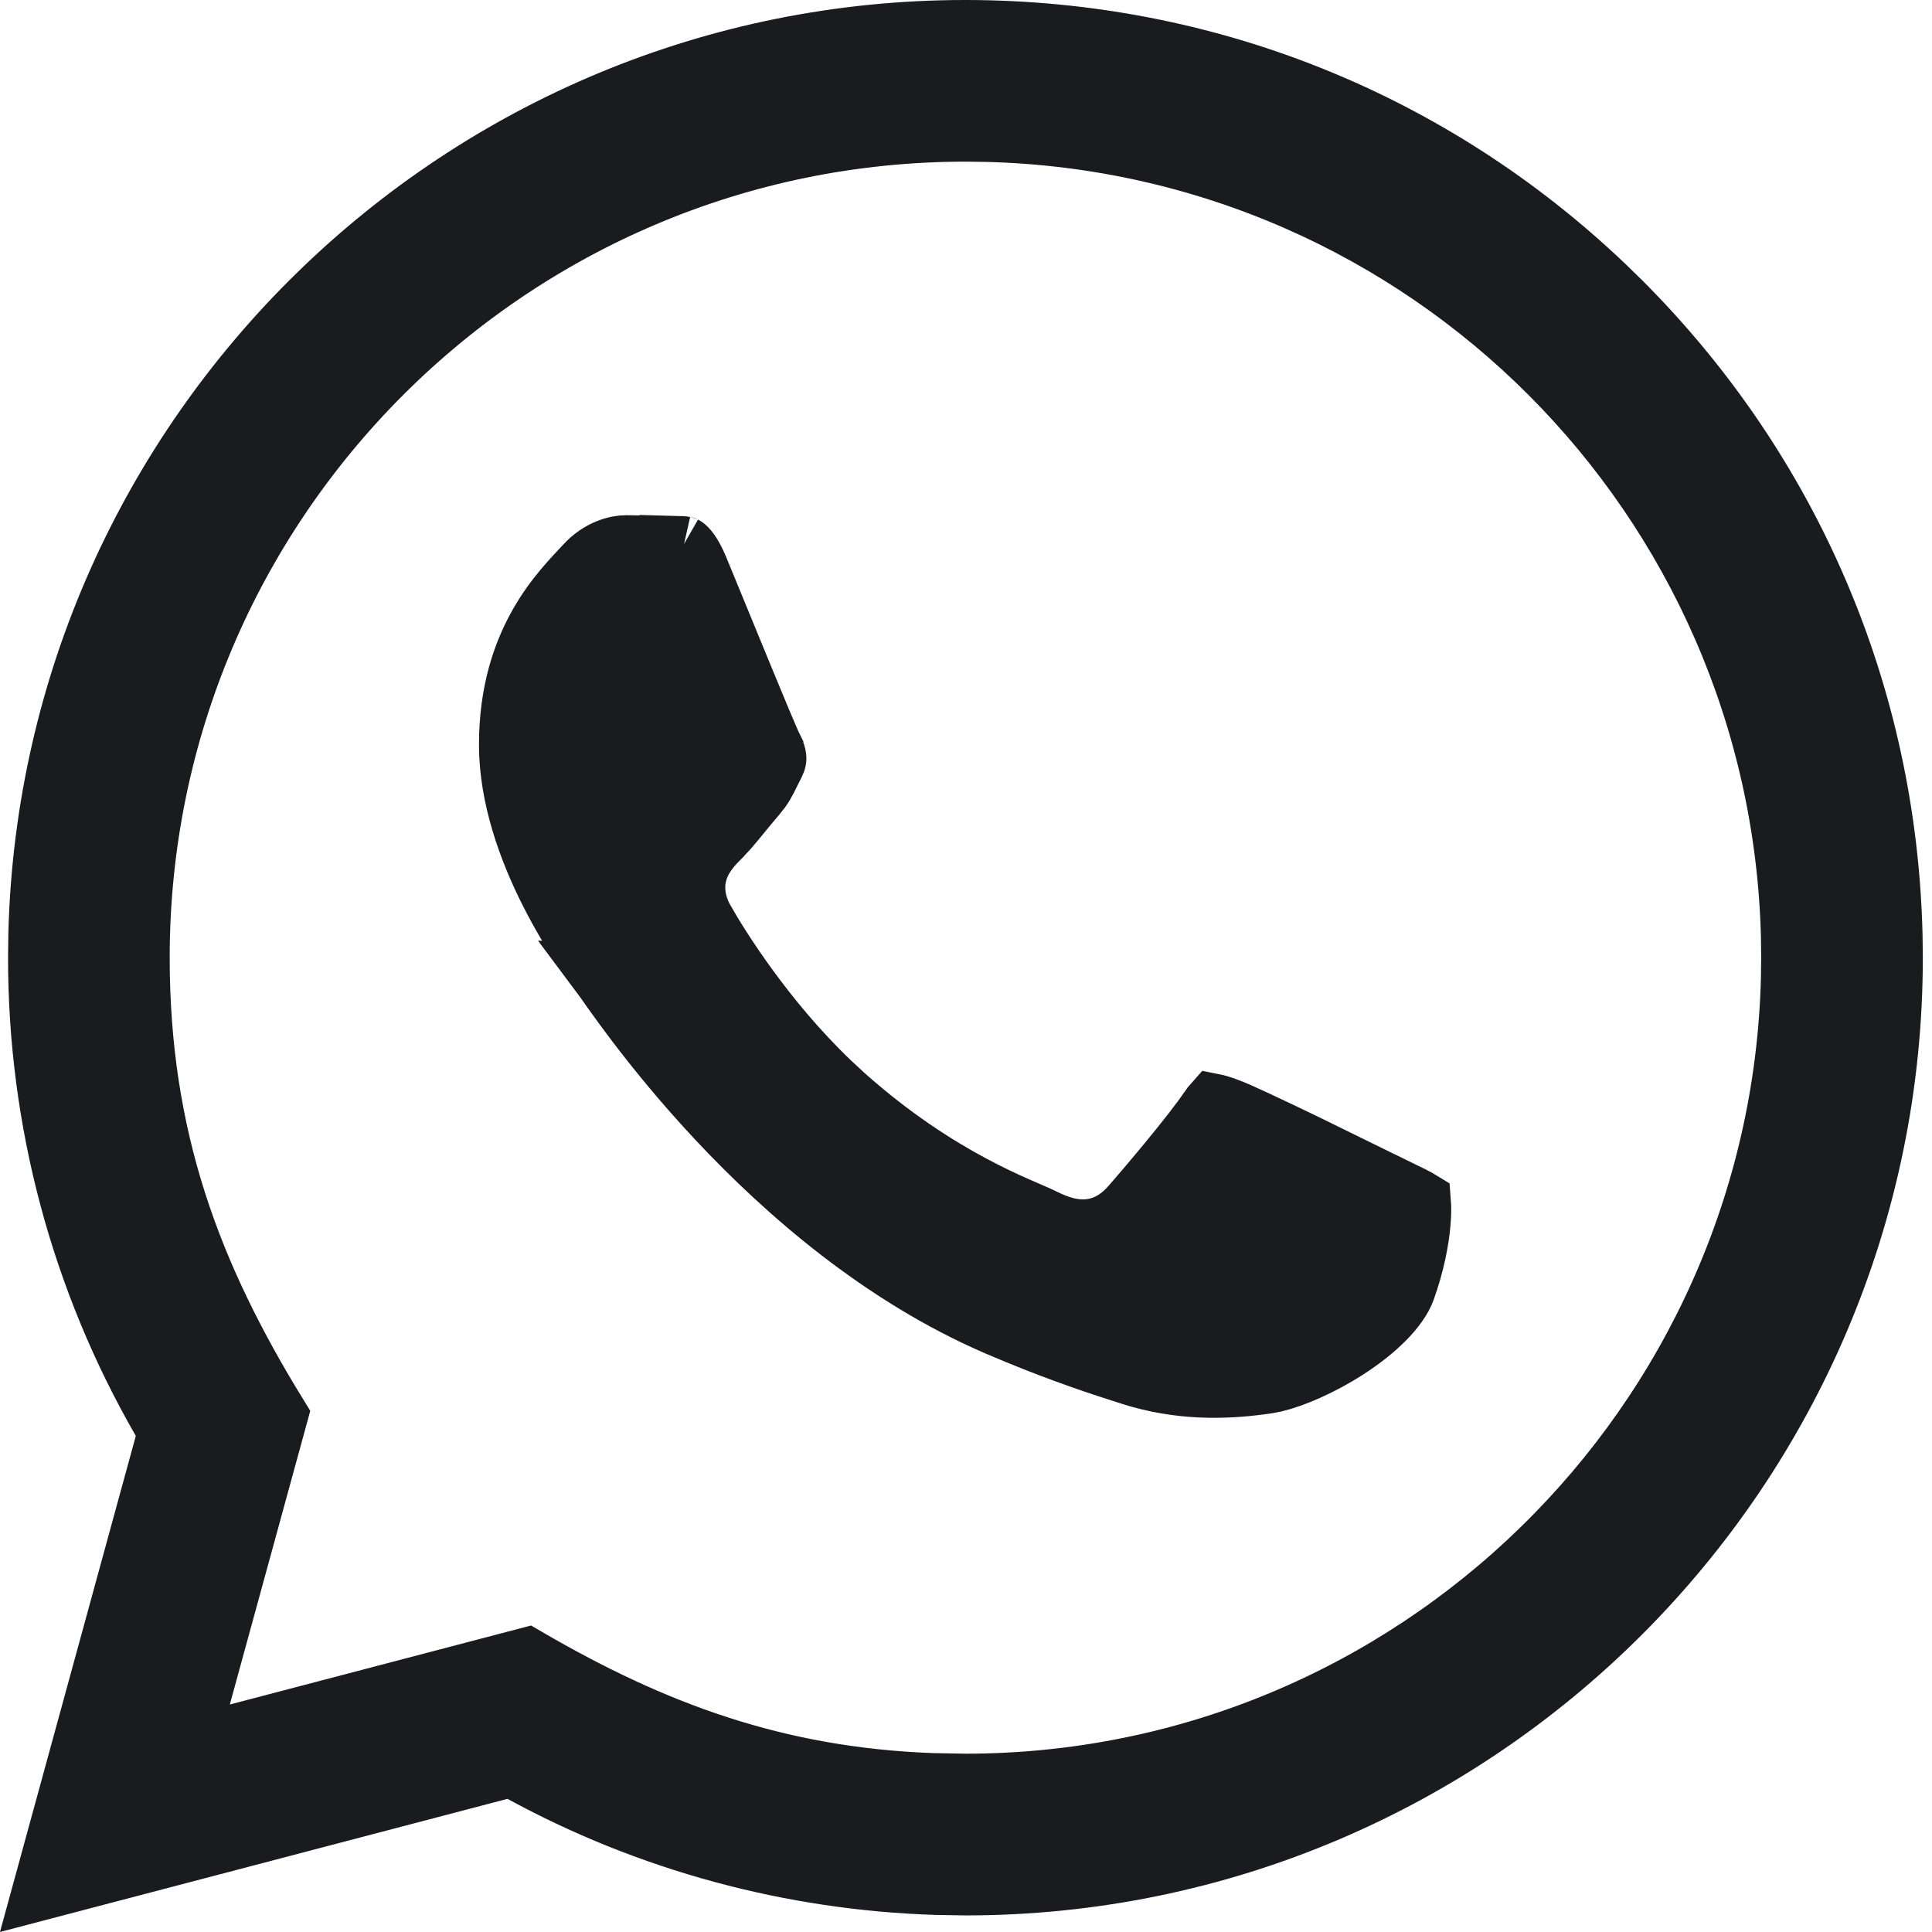 <svg width="48" height="48" viewBox="0 0 48 48" fill="none" xmlns="http://www.w3.org/2000/svg">
<path d="M23.985 0.8C29.943 0.802 35.543 3.048 39.835 7.14L40.246 7.541C44.45 11.751 46.822 17.3 46.965 23.229L46.972 23.804C46.966 36.476 36.654 46.788 23.986 46.788L23.266 46.776C19.667 46.662 16.139 45.707 12.993 43.99L12.714 43.838L12.407 43.918L1.137 46.874L4.146 35.885L4.233 35.563L4.067 35.274C2.056 31.789 0.998 27.836 1 23.782L1.008 23.19C1.329 10.792 11.515 0.8 23.985 0.8ZM23.994 3.216C12.649 3.216 3.42 12.442 3.416 23.783C3.414 28.292 4.709 31.703 6.845 35.175L4.938 42.137L4.572 43.474L5.913 43.122L13.077 41.243C16.201 43.059 19.268 44.213 23.162 44.355L23.977 44.37C35.138 44.37 44.26 35.43 44.549 24.331L44.556 23.801V23.8L44.55 23.27C44.277 12.326 35.477 3.504 24.525 3.223L23.994 3.216ZM16.689 13.62V13.619C16.753 13.621 16.814 13.621 16.851 13.621C16.9 13.621 16.929 13.622 16.953 13.623C16.993 13.625 16.994 13.63 16.986 13.626C17.009 13.641 17.133 13.74 17.303 14.146V14.146C17.549 14.74 17.968 15.765 18.347 16.686C18.711 17.571 19.063 18.419 19.159 18.61V18.611C19.212 18.716 19.23 18.781 19.234 18.821C19.237 18.848 19.236 18.88 19.209 18.935C19.044 19.263 18.976 19.422 18.86 19.585L18.723 19.756L18.716 19.764C18.453 20.071 18.243 20.343 18.053 20.56L17.868 20.758L17.866 20.761C17.74 20.887 17.453 21.16 17.311 21.542C17.141 22 17.212 22.479 17.48 22.94V22.939C17.818 23.521 18.933 25.344 20.604 26.938L20.945 27.253C23.319 29.371 25.386 30.064 25.899 30.321C26.25 30.497 26.656 30.64 27.091 30.587C27.5 30.537 27.812 30.332 28.051 30.09L28.148 29.984C28.485 29.599 29.663 28.217 30.094 27.571L30.093 27.57C30.122 27.527 30.146 27.499 30.162 27.481C30.172 27.483 30.186 27.485 30.202 27.488C30.237 27.496 30.276 27.507 30.323 27.523L30.492 27.582H30.493C30.717 27.663 31.535 28.047 32.431 28.48L34.469 29.48H34.47C34.625 29.557 34.769 29.626 34.888 29.684C35.011 29.743 35.105 29.789 35.182 29.831C35.209 29.846 35.231 29.861 35.249 29.872C35.258 29.986 35.259 30.157 35.24 30.375C35.203 30.81 35.093 31.387 34.868 32.017C34.713 32.451 34.188 32.994 33.427 33.482C32.777 33.899 32.106 34.18 31.666 34.286L31.492 34.32C30.594 34.454 29.517 34.508 28.344 34.184L28.108 34.113C27.364 33.877 26.445 33.574 25.3 33.102L24.795 32.89C19.076 30.421 15.316 24.638 14.966 24.171H14.967C14.826 23.983 14.252 23.222 13.715 22.163C13.171 21.093 12.7 19.785 12.7 18.502C12.7 15.91 14.03 14.676 14.571 14.083C14.935 13.684 15.347 13.601 15.56 13.6L16.689 13.62Z" fill="#1A1B1E" stroke="#1A1B1E" stroke-width="1.6"/>
</svg>
